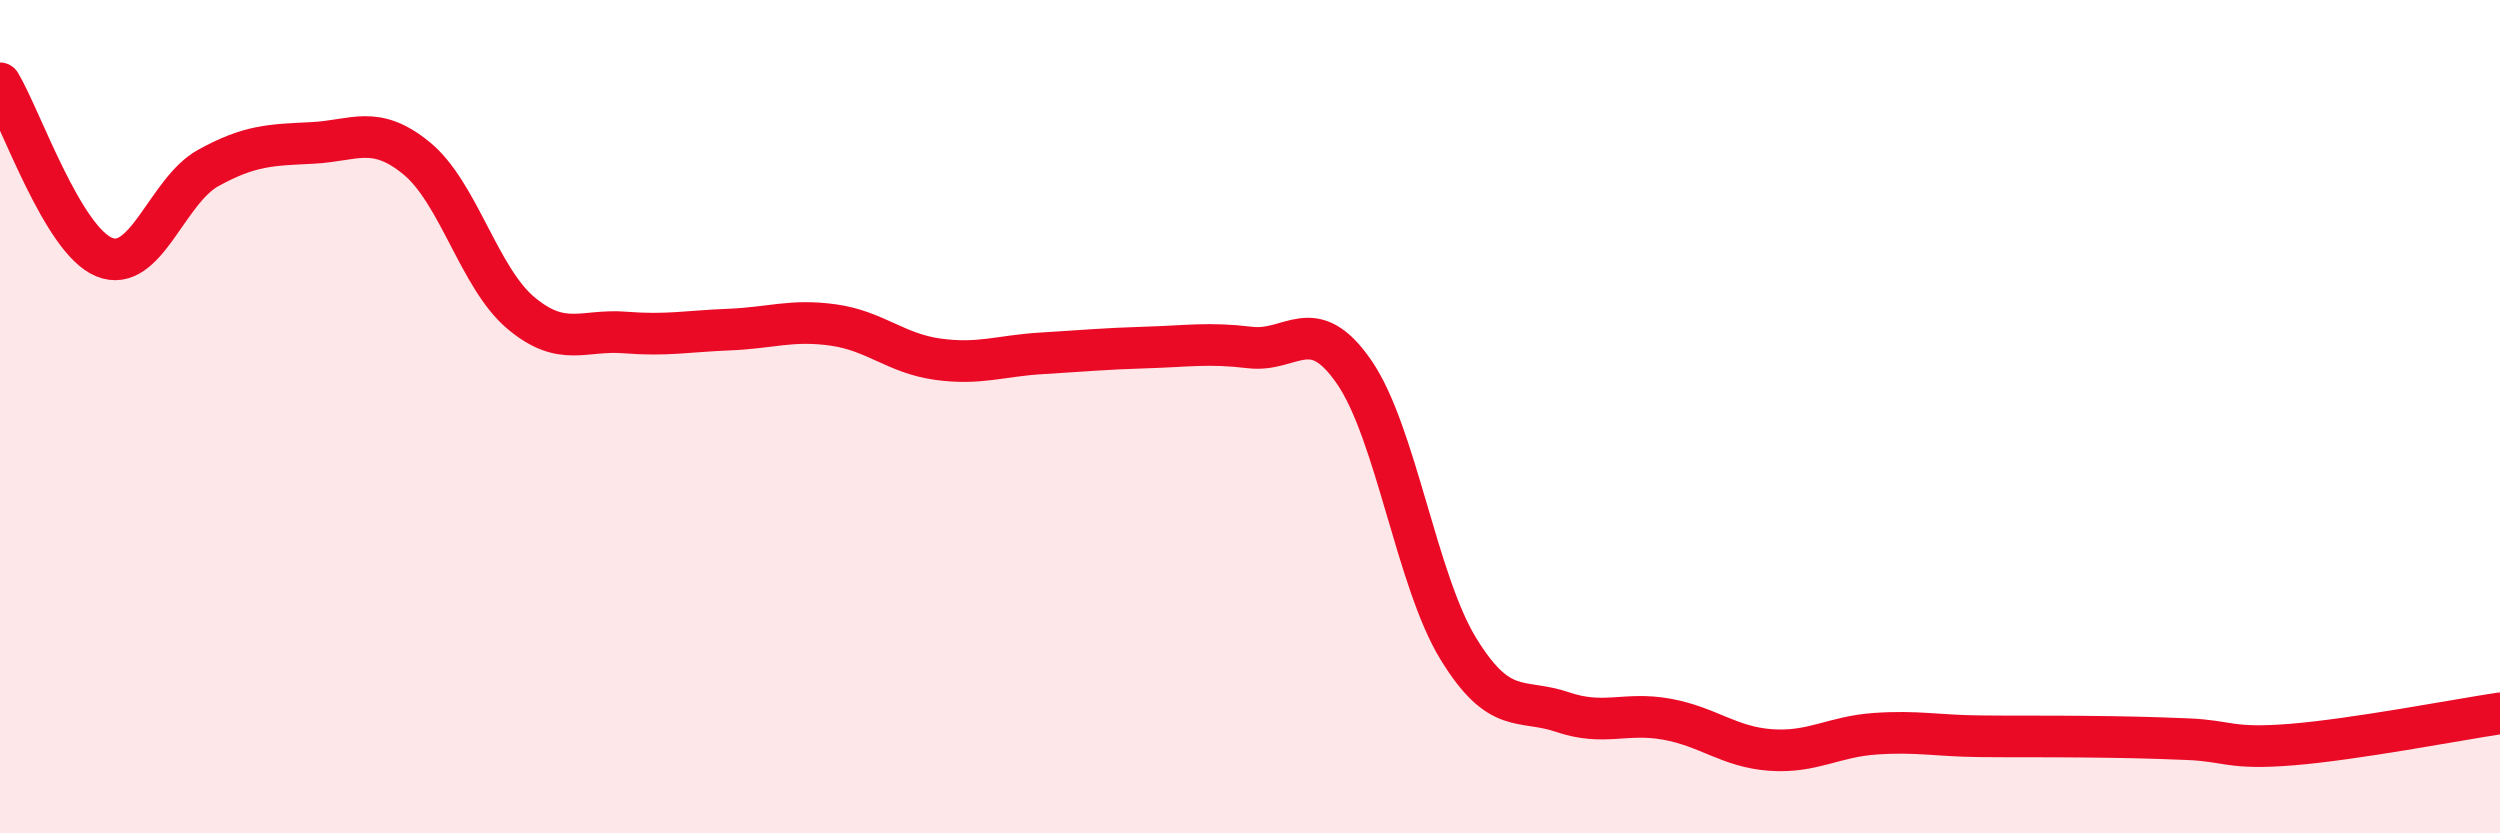 
    <svg width="60" height="20" viewBox="0 0 60 20" xmlns="http://www.w3.org/2000/svg">
      <path
        d="M 0,2 C 0.5,2.83 1.5,5.76 2.5,6.17 C 3.5,6.58 4,4.58 5,4.03 C 6,3.48 6.5,3.48 7.5,3.43 C 8.5,3.38 9,2.98 10,3.8 C 11,4.62 11.5,6.67 12.5,7.51 C 13.5,8.35 14,7.9 15,7.98 C 16,8.06 16.5,7.95 17.5,7.91 C 18.5,7.87 19,7.66 20,7.8 C 21,7.94 21.5,8.48 22.5,8.62 C 23.5,8.76 24,8.54 25,8.48 C 26,8.42 26.5,8.37 27.5,8.34 C 28.5,8.31 29,8.22 30,8.34 C 31,8.46 31.5,7.48 32.5,8.93 C 33.5,10.38 34,13.94 35,15.57 C 36,17.2 36.5,16.75 37.5,17.09 C 38.5,17.43 39,17.08 40,17.26 C 41,17.44 41.5,17.93 42.5,18 C 43.5,18.07 44,17.68 45,17.61 C 46,17.54 46.5,17.66 47.5,17.67 C 48.5,17.68 49,17.67 50,17.68 C 51,17.69 51.5,17.7 52.5,17.74 C 53.5,17.78 53.5,17.99 55,17.87 C 56.5,17.75 59,17.27 60,17.12L60 20L0 20Z"
        fill="#EB0A25"
        opacity="0.1"
        stroke-linecap="round"
        stroke-linejoin="round"
      />
      <path
        d="M 0,2 C 0.5,2.83 1.5,5.76 2.5,6.17 C 3.5,6.58 4,4.58 5,4.03 C 6,3.48 6.5,3.48 7.5,3.43 C 8.5,3.38 9,2.98 10,3.8 C 11,4.62 11.5,6.67 12.5,7.51 C 13.5,8.35 14,7.9 15,7.98 C 16,8.06 16.5,7.95 17.5,7.91 C 18.5,7.87 19,7.66 20,7.8 C 21,7.94 21.5,8.48 22.5,8.62 C 23.5,8.76 24,8.54 25,8.48 C 26,8.42 26.5,8.37 27.5,8.34 C 28.5,8.31 29,8.22 30,8.34 C 31,8.46 31.5,7.48 32.5,8.93 C 33.5,10.38 34,13.94 35,15.57 C 36,17.2 36.5,16.75 37.5,17.09 C 38.5,17.43 39,17.08 40,17.26 C 41,17.44 41.5,17.93 42.5,18 C 43.5,18.07 44,17.68 45,17.61 C 46,17.54 46.5,17.66 47.5,17.67 C 48.5,17.68 49,17.67 50,17.68 C 51,17.69 51.5,17.7 52.5,17.74 C 53.5,17.78 53.5,17.99 55,17.87 C 56.5,17.75 59,17.27 60,17.12"
        stroke="#EB0A25"
        stroke-width="1"
        fill="none"
        stroke-linecap="round"
        stroke-linejoin="round"
      />
    </svg>
  